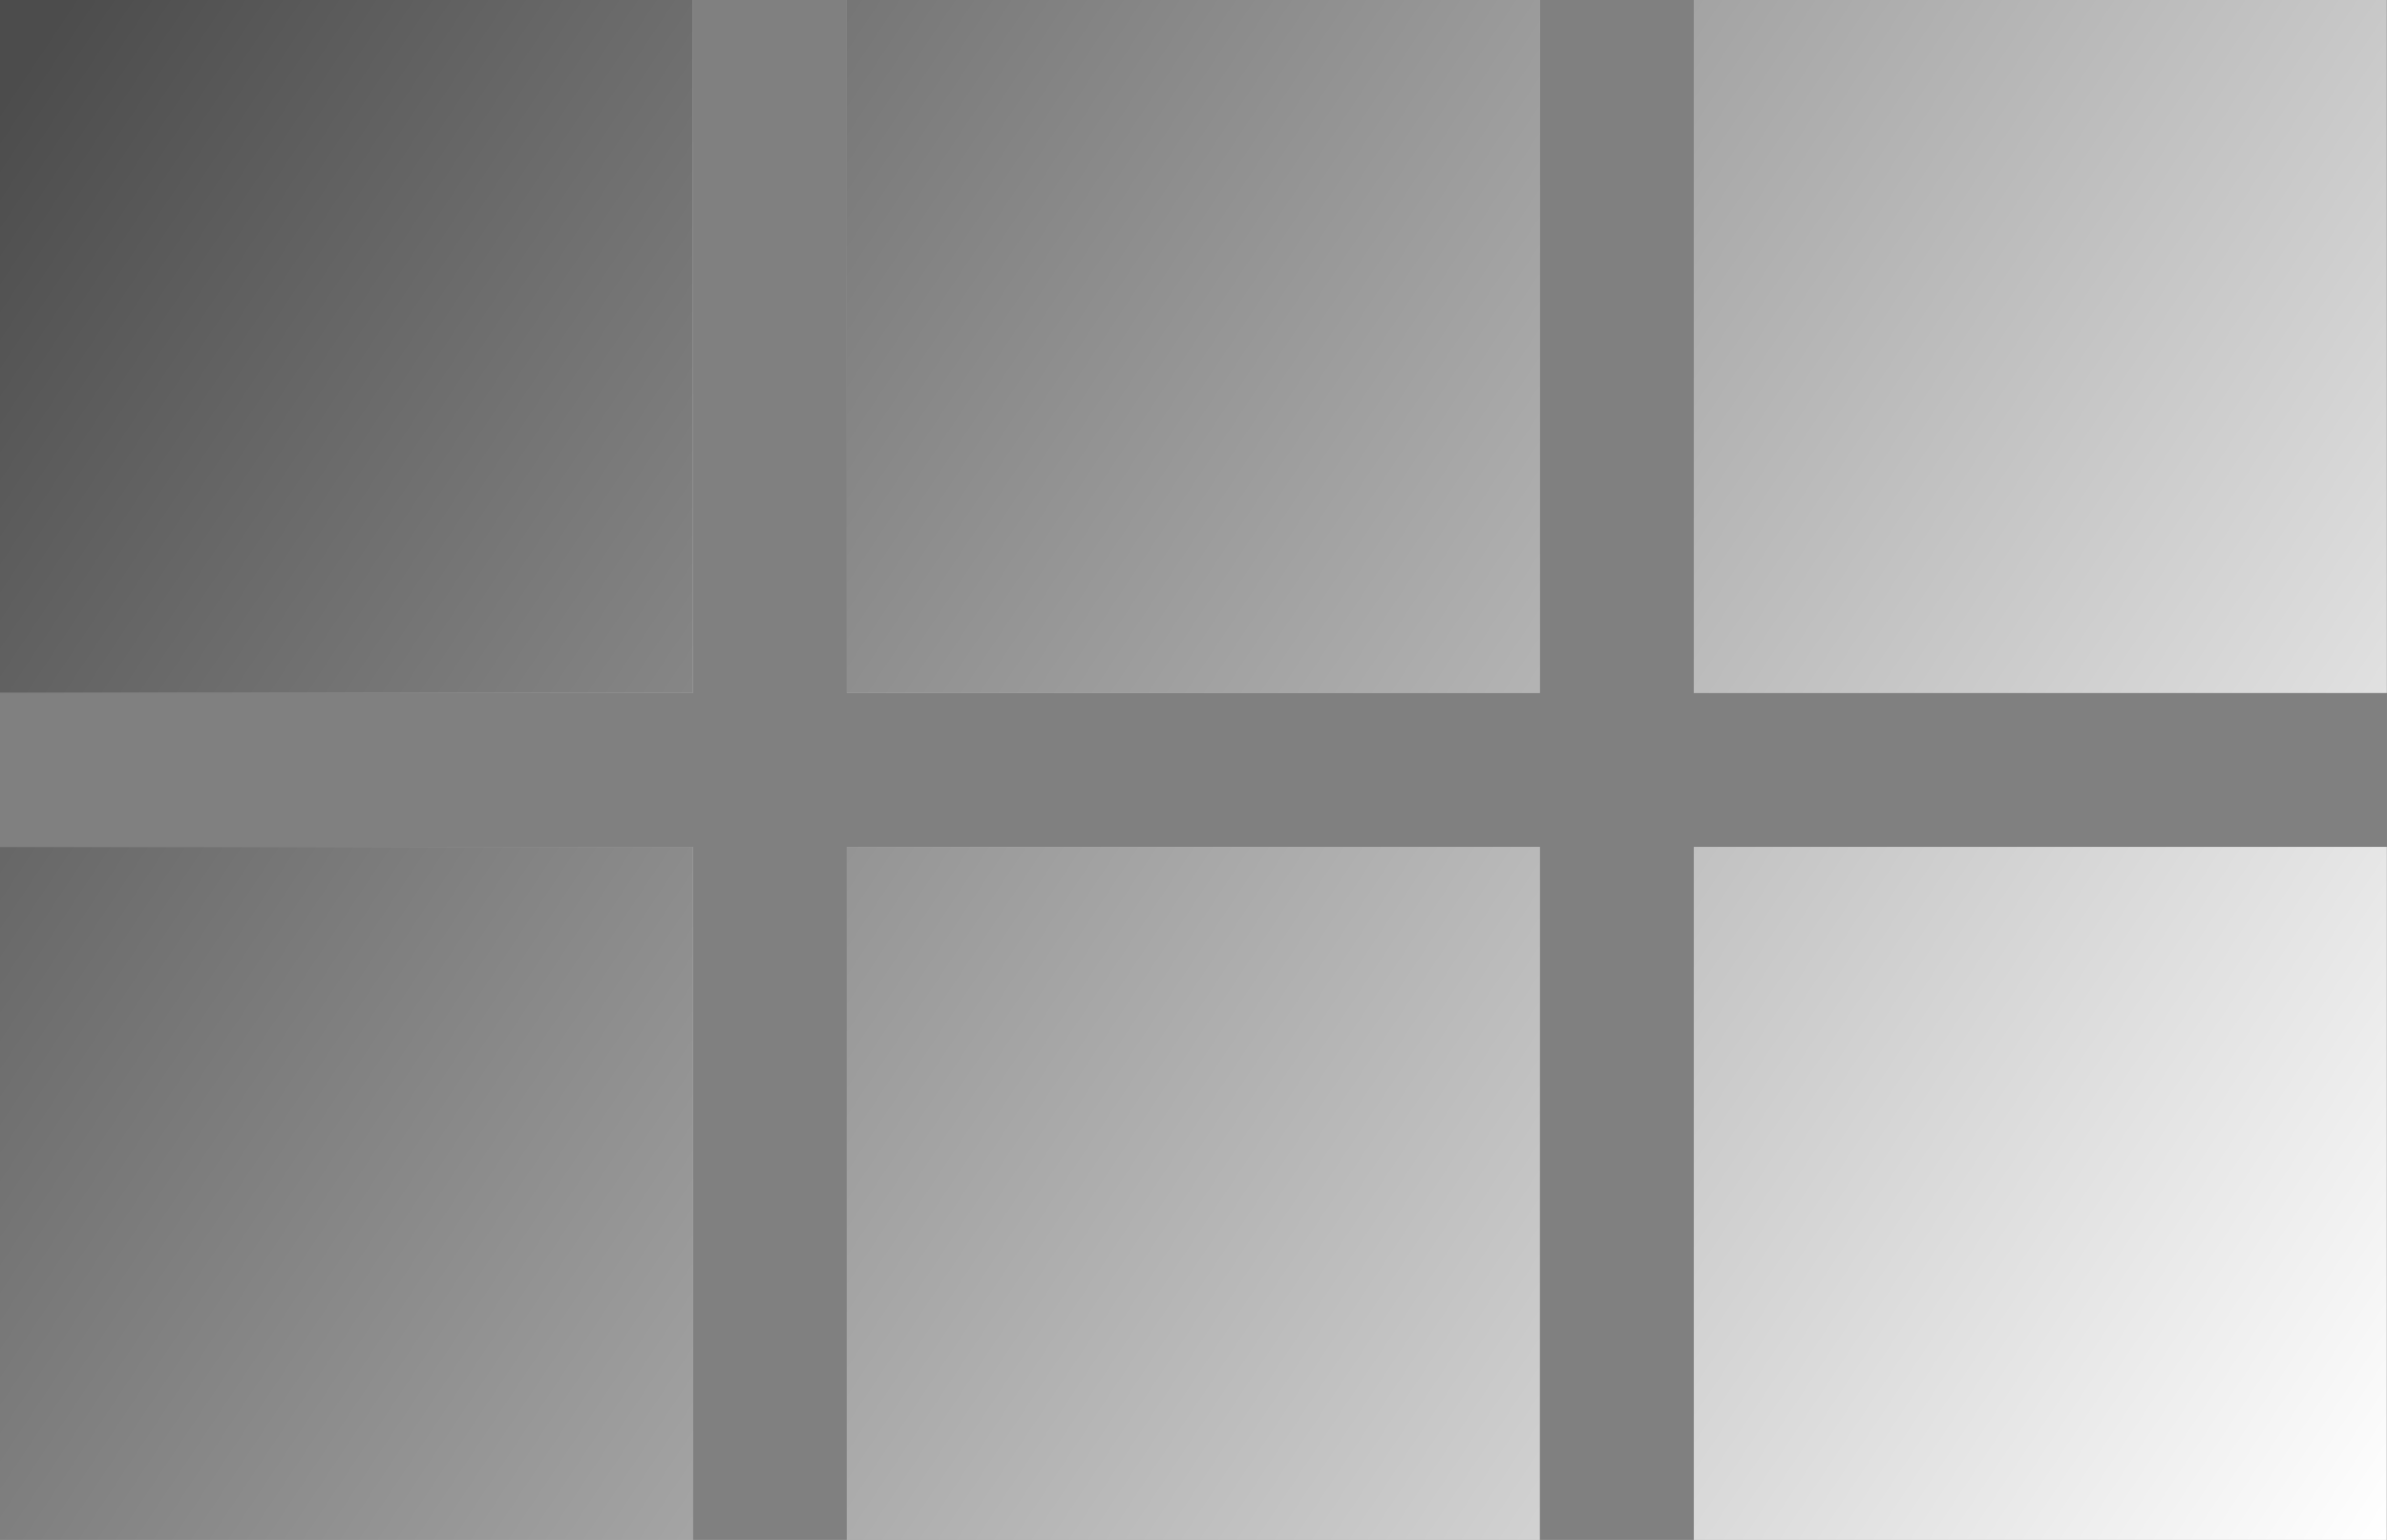 <svg xmlns="http://www.w3.org/2000/svg" width="31" height="20" fill="none"><rect width="100%" height="100%" fill="#808080" stroke="none"/><path fill="#fff" d="M8.998 9H0V0h8.998v9Zm11 0h-9V0h8.998l.002 9Zm-11 11H0v-9h8.998v9Zm10.999 0h-8.999v-9h9l-.001 9Z"/><path fill="url(#a)" fill-opacity=".7" d="M8.998 9H0V0h8.998v9Zm11 0h-9V0h8.998l.002 9Zm-11 11H0v-9h8.998v9Zm10.999 0h-8.999v-9h9l-.001 9Z"/><path fill="#fff" d="M21.998 9h9l-.002-9h-8.998v9Z"/><path fill="url(#b)" fill-opacity=".7" d="M21.998 9h9l-.002-9h-8.998v9Z"/><path fill="#fff" d="M21.998 20h8.999l.001-9h-9v9Z"/><path fill="url(#c)" fill-opacity=".7" d="M21.998 20h8.999l.001-9h-9v9Z"/><defs><linearGradient id="a" x1="31" x2="1" y1="20" y2="0" gradientUnits="userSpaceOnUse"><stop stop-opacity="0"/><stop offset="1"/></linearGradient><linearGradient id="b" x1="31" x2="1" y1="20" y2="0" gradientUnits="userSpaceOnUse"><stop stop-opacity="0"/><stop offset="1"/></linearGradient><linearGradient id="c" x1="31" x2="1" y1="20" y2="0" gradientUnits="userSpaceOnUse"><stop stop-opacity="0"/><stop offset="1"/></linearGradient></defs></svg>
